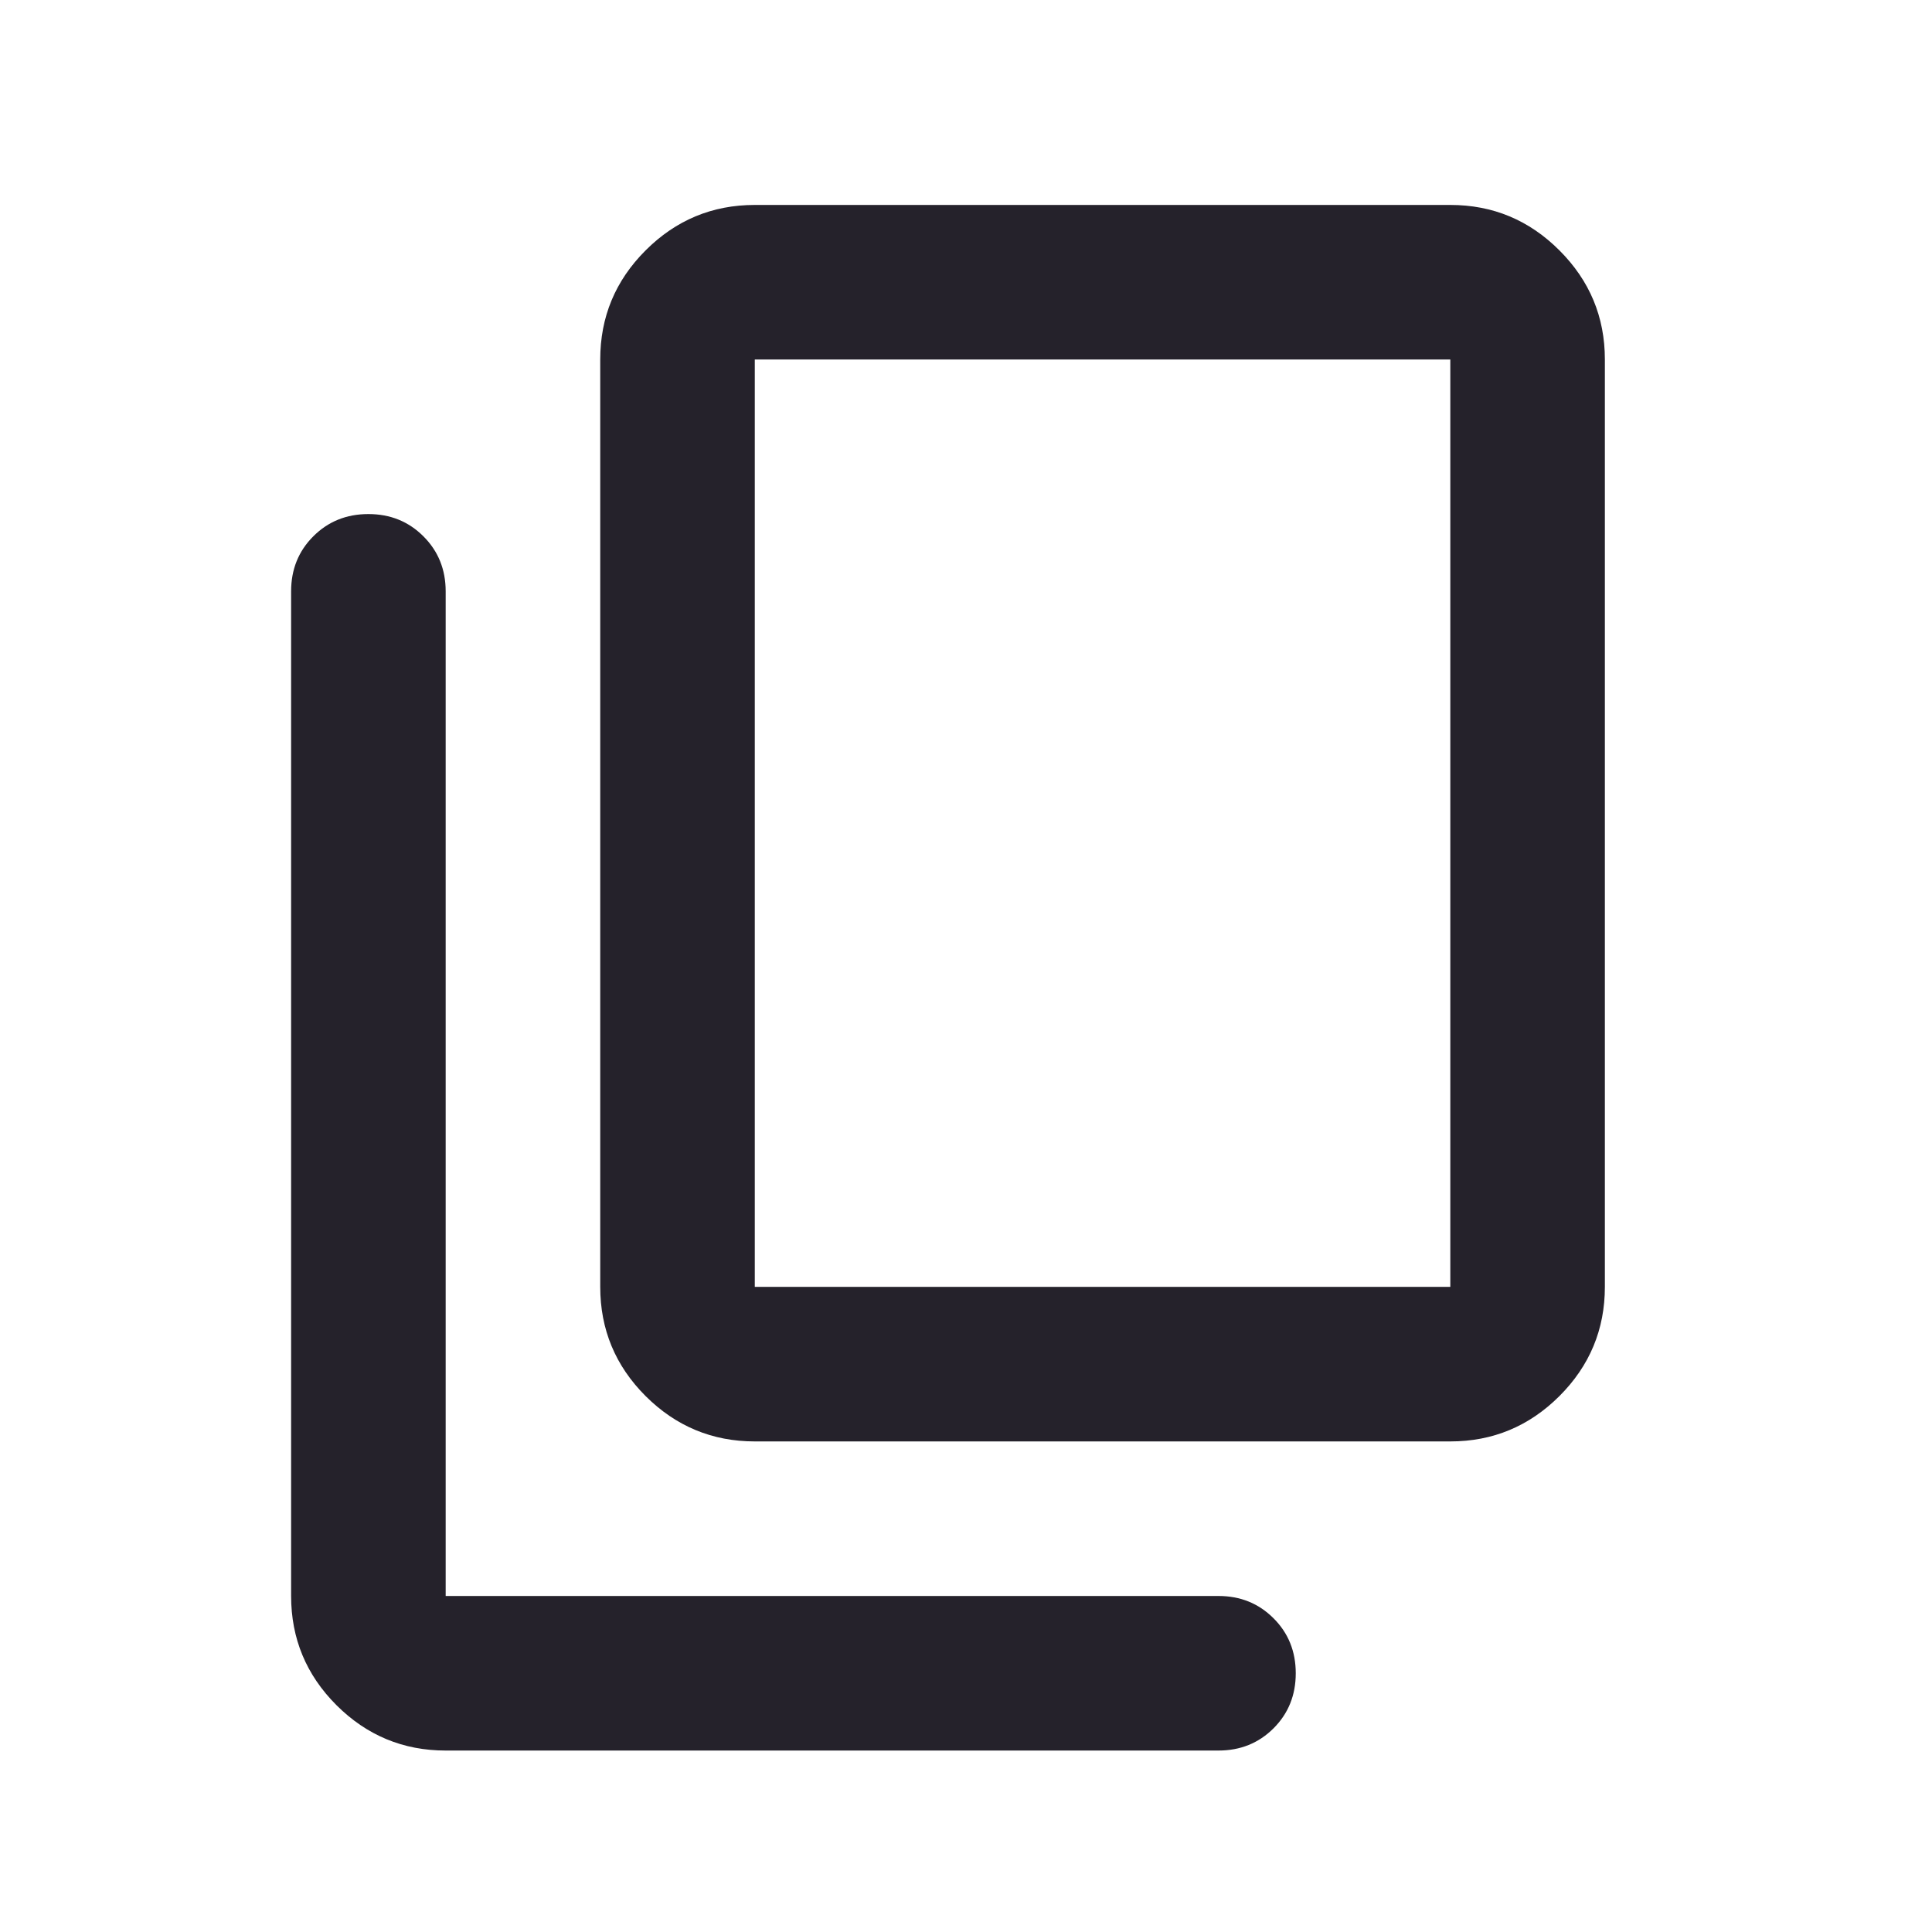 <?xml version="1.0" encoding="UTF-8"?> <svg xmlns="http://www.w3.org/2000/svg" width="25" height="25" viewBox="0 0 25 25" fill="none"> <mask id="mask0_774_326" style="mask-type:alpha" maskUnits="userSpaceOnUse" x="0" y="0" width="25" height="25"> <rect x="0.767" y="0.652" width="24" height="24" fill="#D9D9D9"></rect> </mask> <g mask="url(#mask0_774_326)"> <path d="M9.767 18.652C9.217 18.652 8.746 18.456 8.354 18.065C7.962 17.673 7.767 17.202 7.767 16.652V4.652C7.767 4.102 7.962 3.632 8.354 3.24C8.746 2.848 9.217 2.652 9.767 2.652H18.767C19.317 2.652 19.787 2.848 20.179 3.24C20.571 3.632 20.767 4.102 20.767 4.652V16.652C20.767 17.202 20.571 17.673 20.179 18.065C19.787 18.456 19.317 18.652 18.767 18.652H9.767ZM9.767 16.652H18.767V4.652H9.767V16.652ZM5.767 22.652C5.217 22.652 4.746 22.456 4.354 22.065C3.962 21.673 3.767 21.202 3.767 20.652V7.652C3.767 7.369 3.862 7.132 4.054 6.94C4.246 6.748 4.483 6.652 4.767 6.652C5.05 6.652 5.287 6.748 5.479 6.94C5.671 7.132 5.767 7.369 5.767 7.652V20.652H15.767C16.05 20.652 16.287 20.748 16.479 20.94C16.671 21.131 16.767 21.369 16.767 21.652C16.767 21.936 16.671 22.173 16.479 22.365C16.287 22.556 16.05 22.652 15.767 22.652H5.767Z" fill="#25222B"></path> </g> </svg> 